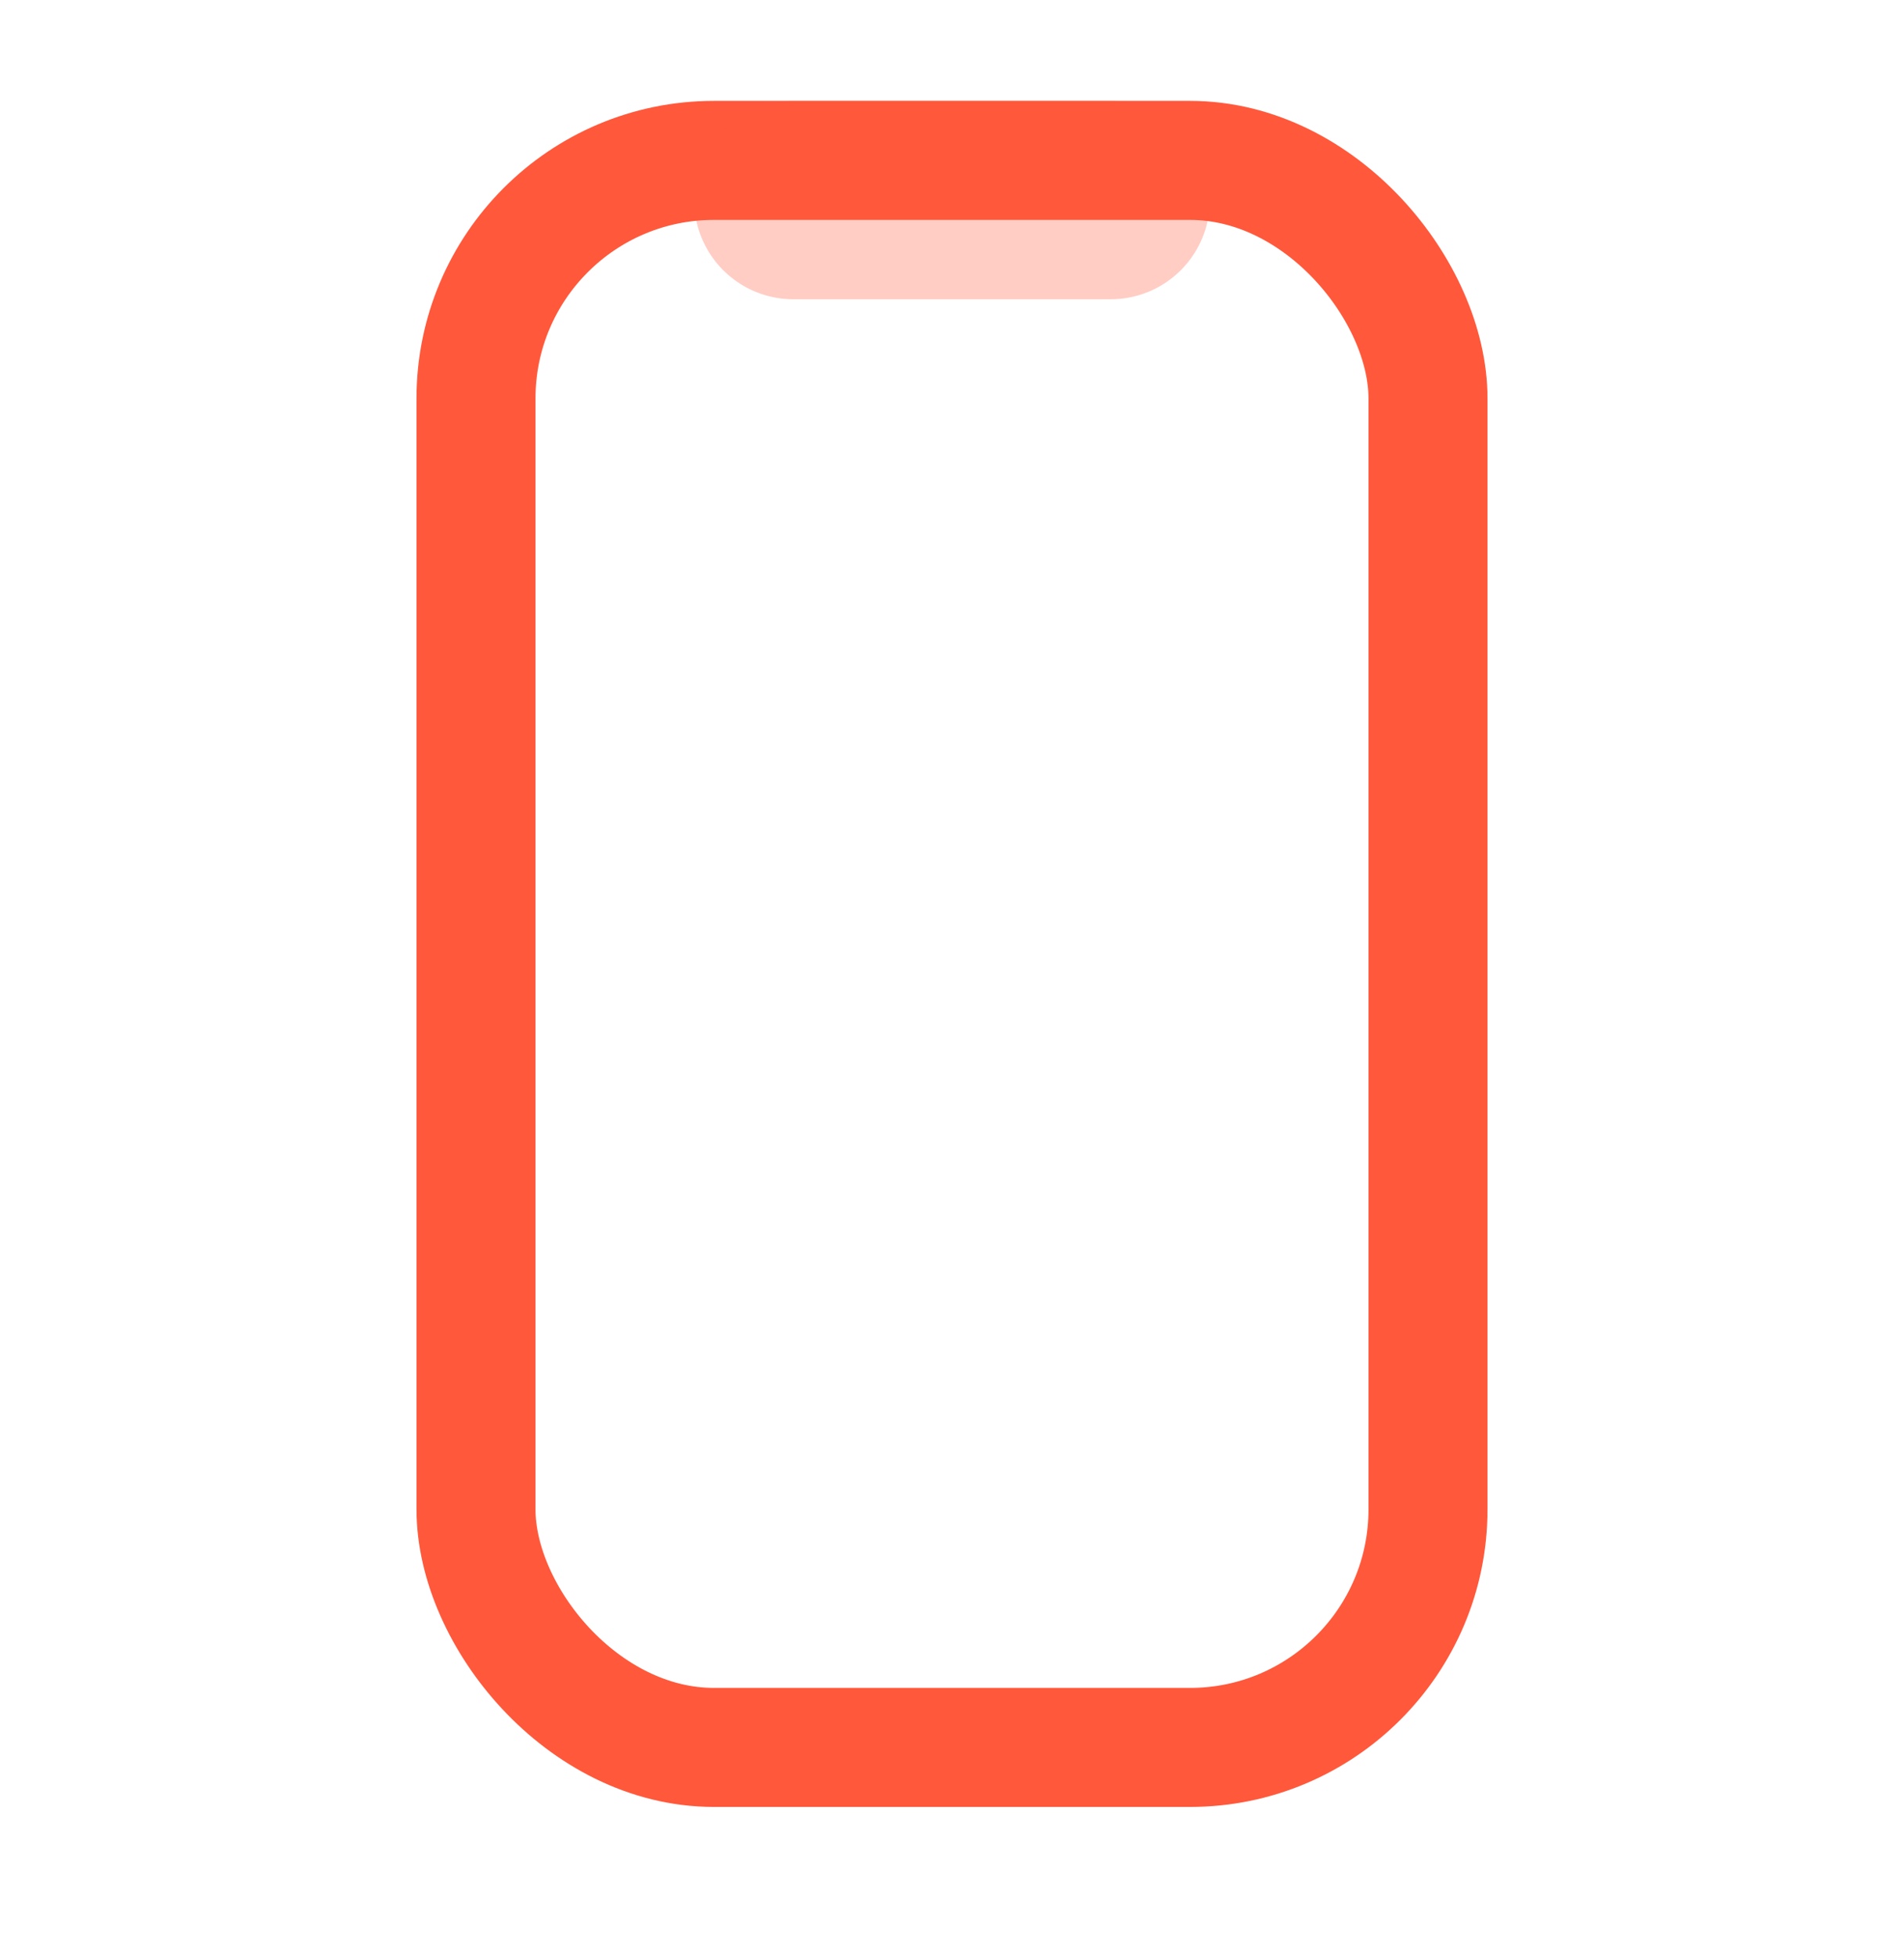 <?xml version="1.0" encoding="UTF-8"?> <svg xmlns="http://www.w3.org/2000/svg" width="36" height="37" viewBox="0 0 36 37" fill="none"><rect x="9" y="3.032" width="18" height="30" rx="4.5" stroke="#FF583B" stroke-width="2.25"></rect><path opacity="0.3" d="M21 3.782L15 3.782" stroke="#FF583B" stroke-width="3.75" stroke-linecap="round"></path></svg> 